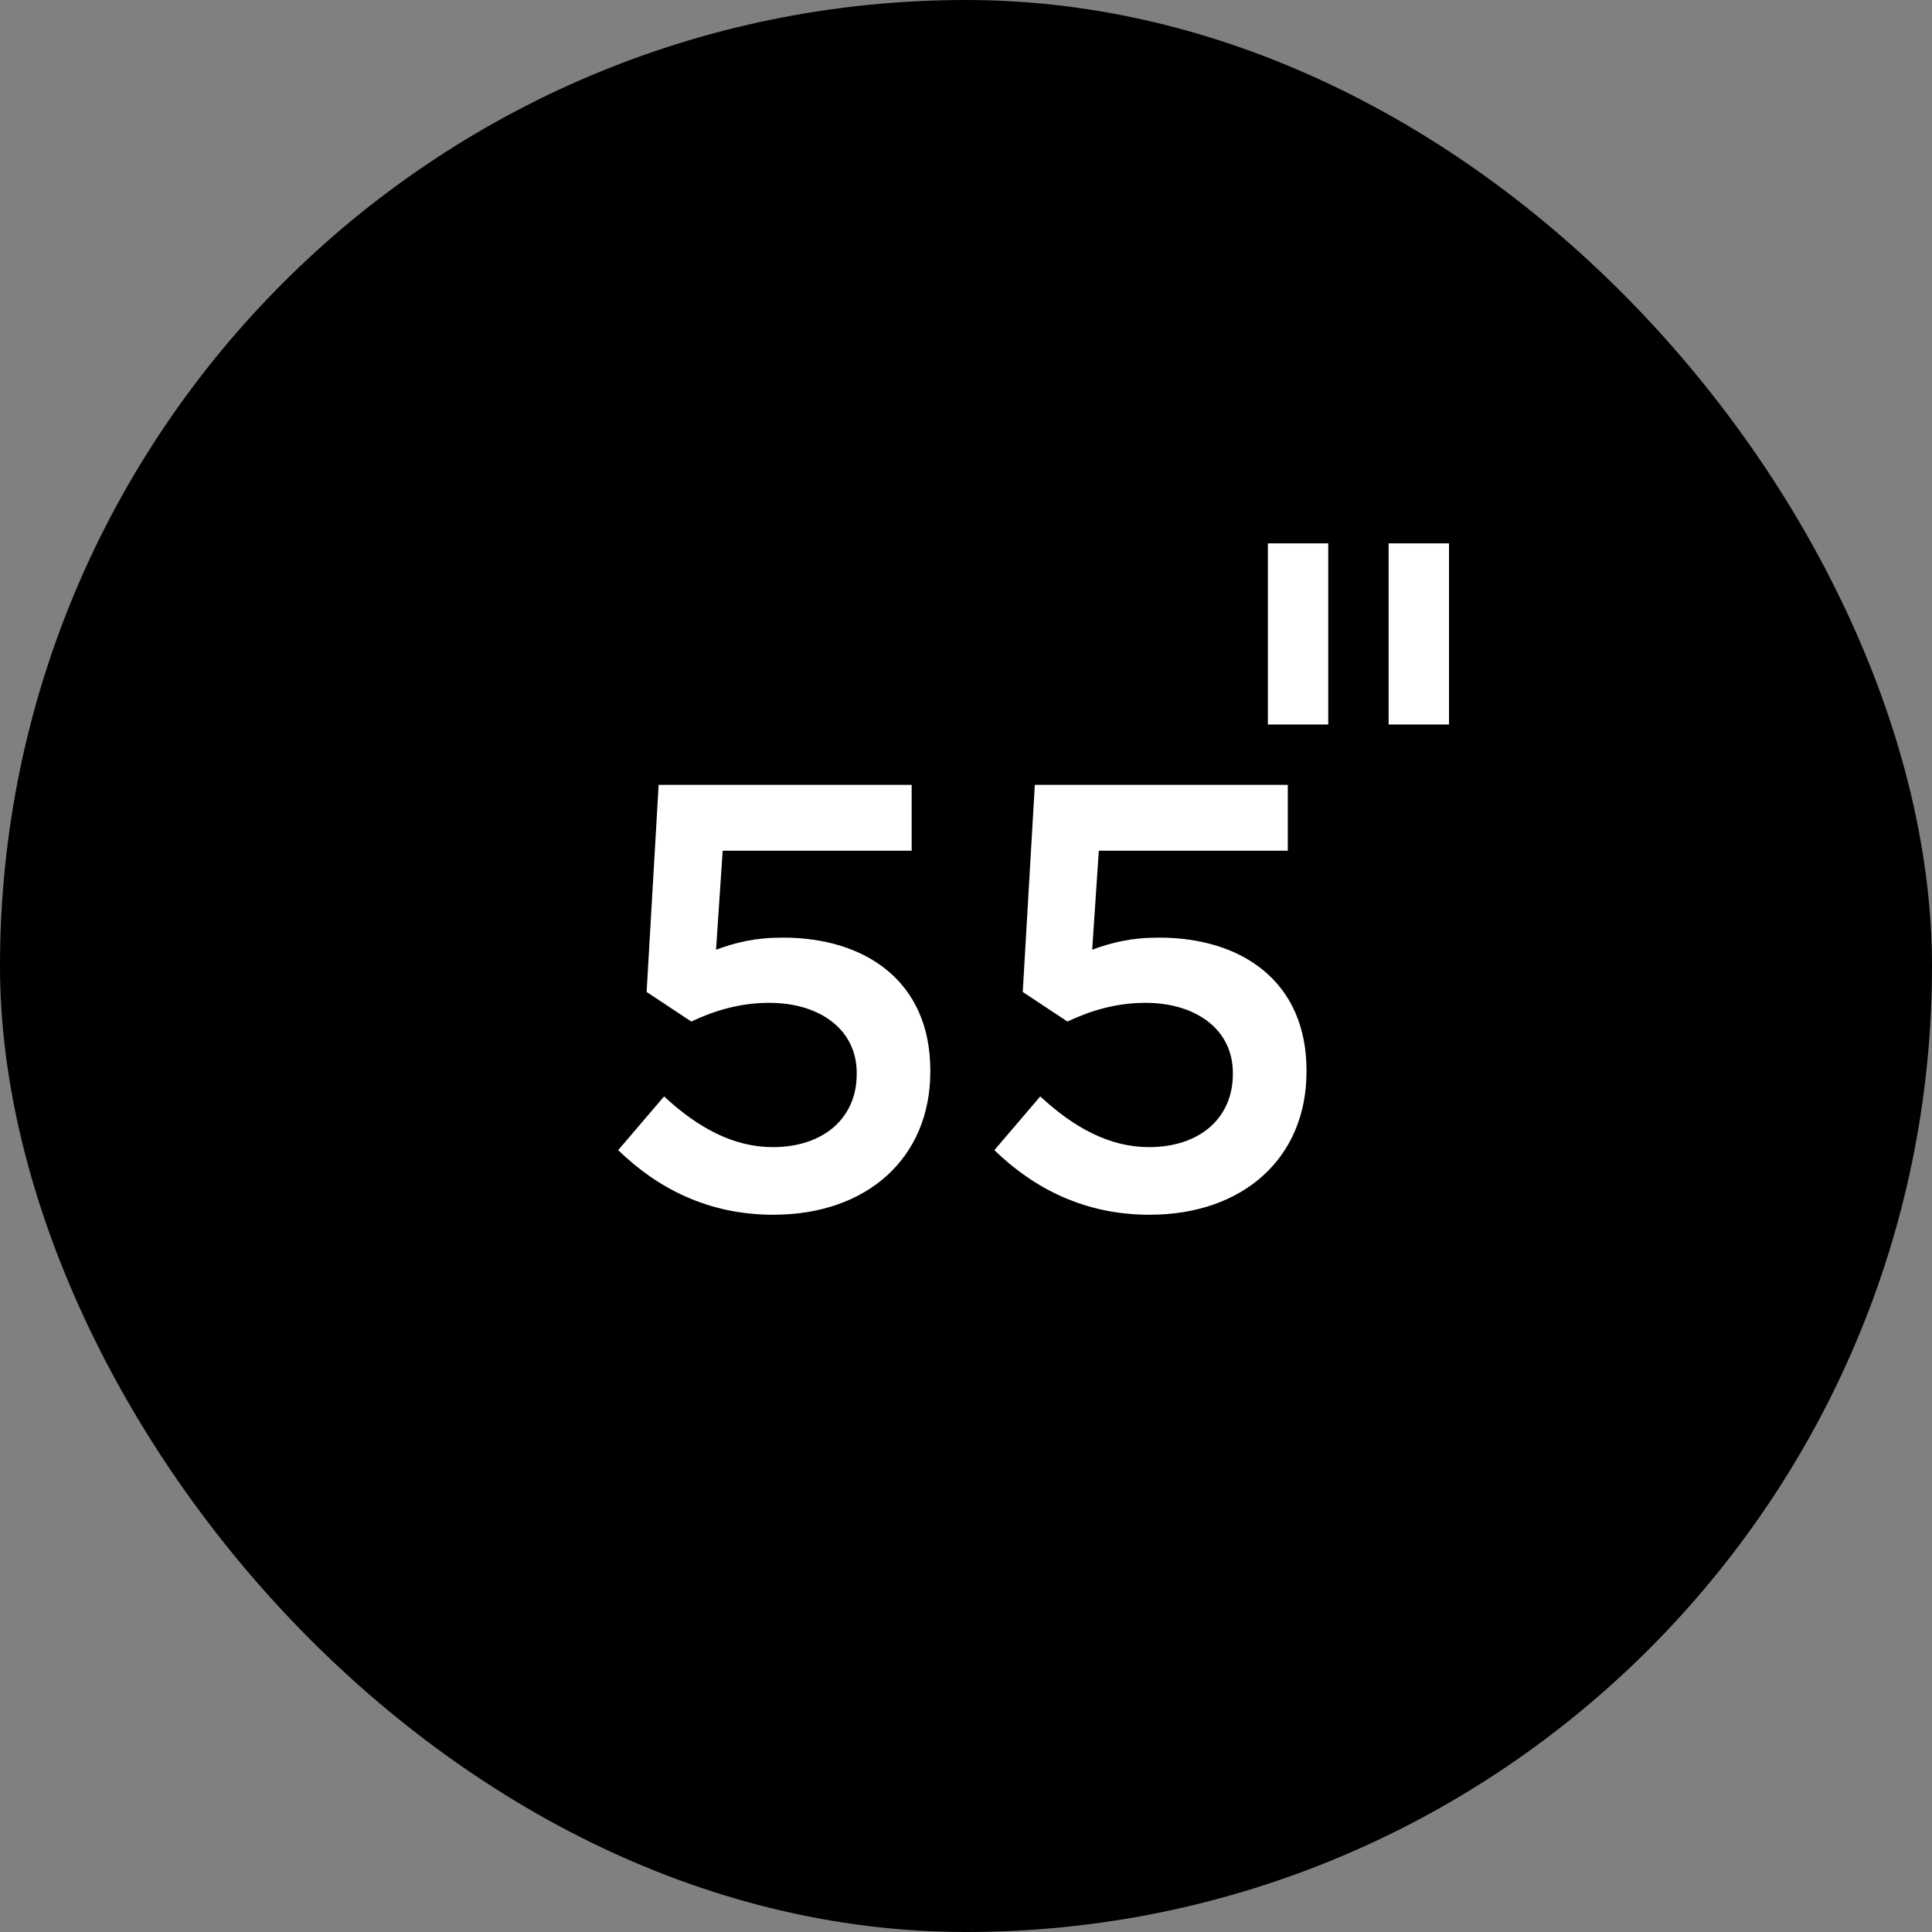 <svg width="32" height="32" viewBox="0 0 32 32" fill="none" xmlns="http://www.w3.org/2000/svg">
<rect x="0" y="0" width="32" height="32" fill="#808080" stroke="none"/>
<rect width="32" height="32" rx="16" fill="black"/>
<path d="M12.809 20.12C14.36 20.12 15.409 19.18 15.409 17.75V17.73C15.409 16.25 14.329 15.53 12.97 15.53C12.499 15.53 12.19 15.61 11.86 15.73L11.97 14.09H15.1V13H10.909L10.71 16.43L11.45 16.92C11.809 16.75 12.239 16.61 12.739 16.61C13.589 16.61 14.19 17.06 14.19 17.77V17.79C14.19 18.52 13.639 19 12.8 19C12.149 19 11.559 18.68 10.999 18.16L10.239 19.05C10.899 19.69 11.739 20.12 12.809 20.12ZM19.04 20.12C20.59 20.12 21.64 19.18 21.64 17.75V17.73C21.64 16.25 20.56 15.53 19.2 15.53C18.73 15.53 18.42 15.61 18.09 15.73L18.2 14.09H21.33V13H17.14L16.94 16.43L17.68 16.92C18.04 16.75 18.47 16.61 18.97 16.61C19.82 16.61 20.42 17.06 20.42 17.77V17.79C20.42 18.52 19.87 19 19.03 19C18.38 19 17.79 18.68 17.23 18.16L16.47 19.05C17.13 19.69 17.97 20.12 19.04 20.12Z" fill="white"/>
<rect x="21" y="9" width="1" height="3" fill="white"/>
<rect x="23" y="9" width="1" height="3" fill="white"/>
</svg>
